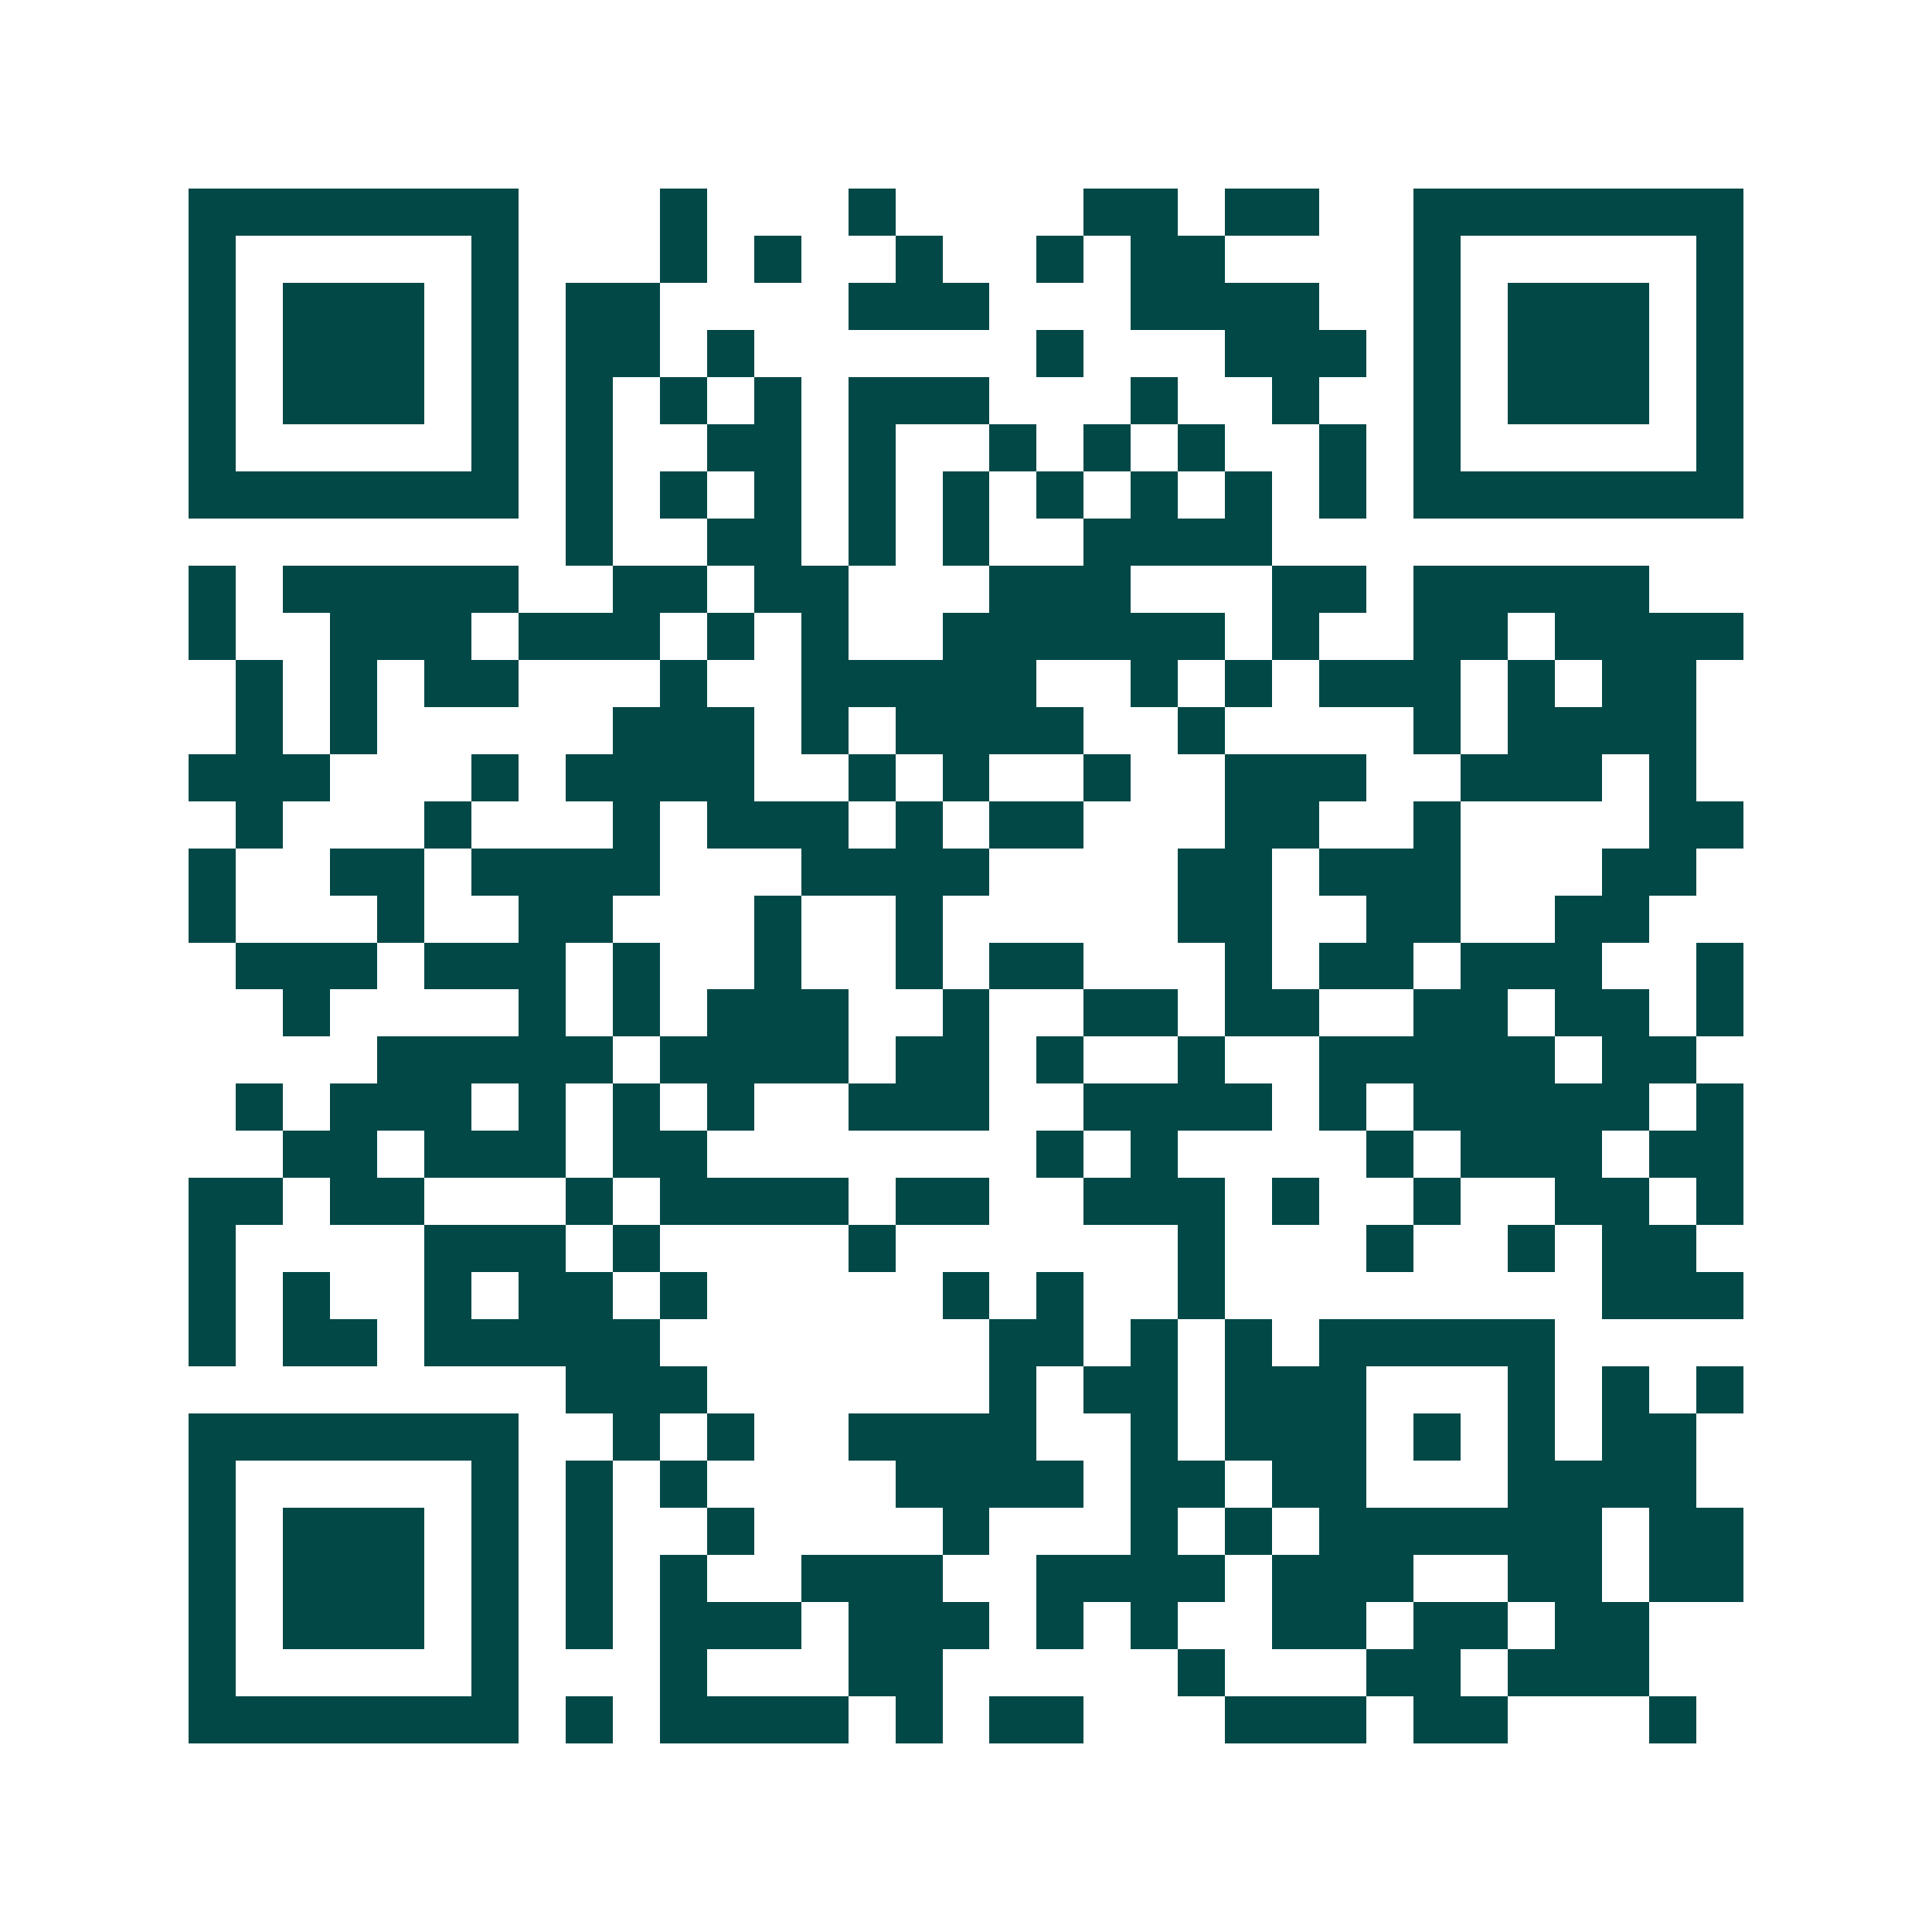<svg xmlns="http://www.w3.org/2000/svg" width="200" height="200" viewBox="0 0 41 41" shape-rendering="crispEdges"><path fill="#ffffff" d="M0 0h41v41H0z"/><path stroke="#014847" d="M4 4.5h7m3 0h1m3 0h1m4 0h2m1 0h2m2 0h7M4 5.5h1m5 0h1m3 0h1m1 0h1m2 0h1m2 0h1m1 0h2m4 0h1m5 0h1M4 6.5h1m1 0h3m1 0h1m1 0h2m4 0h3m3 0h4m2 0h1m1 0h3m1 0h1M4 7.5h1m1 0h3m1 0h1m1 0h2m1 0h1m6 0h1m3 0h3m1 0h1m1 0h3m1 0h1M4 8.5h1m1 0h3m1 0h1m1 0h1m1 0h1m1 0h1m1 0h3m3 0h1m2 0h1m2 0h1m1 0h3m1 0h1M4 9.5h1m5 0h1m1 0h1m2 0h2m1 0h1m2 0h1m1 0h1m1 0h1m2 0h1m1 0h1m5 0h1M4 10.5h7m1 0h1m1 0h1m1 0h1m1 0h1m1 0h1m1 0h1m1 0h1m1 0h1m1 0h1m1 0h7M12 11.5h1m2 0h2m1 0h1m1 0h1m2 0h4M4 12.5h1m1 0h5m2 0h2m1 0h2m3 0h3m3 0h2m1 0h5M4 13.5h1m2 0h3m1 0h3m1 0h1m1 0h1m2 0h6m1 0h1m2 0h2m1 0h4M5 14.5h1m1 0h1m1 0h2m3 0h1m2 0h5m2 0h1m1 0h1m1 0h3m1 0h1m1 0h2M5 15.5h1m1 0h1m5 0h3m1 0h1m1 0h4m2 0h1m4 0h1m1 0h4M4 16.5h3m3 0h1m1 0h4m2 0h1m1 0h1m2 0h1m2 0h3m2 0h3m1 0h1M5 17.5h1m3 0h1m3 0h1m1 0h3m1 0h1m1 0h2m3 0h2m2 0h1m4 0h2M4 18.5h1m2 0h2m1 0h4m3 0h4m4 0h2m1 0h3m3 0h2M4 19.5h1m3 0h1m2 0h2m3 0h1m2 0h1m5 0h2m2 0h2m2 0h2M5 20.5h3m1 0h3m1 0h1m2 0h1m2 0h1m1 0h2m3 0h1m1 0h2m1 0h3m2 0h1M6 21.5h1m4 0h1m1 0h1m1 0h3m2 0h1m2 0h2m1 0h2m2 0h2m1 0h2m1 0h1M8 22.5h5m1 0h4m1 0h2m1 0h1m2 0h1m2 0h5m1 0h2M5 23.5h1m1 0h3m1 0h1m1 0h1m1 0h1m2 0h3m2 0h4m1 0h1m1 0h5m1 0h1M6 24.5h2m1 0h3m1 0h2m7 0h1m1 0h1m4 0h1m1 0h3m1 0h2M4 25.5h2m1 0h2m3 0h1m1 0h4m1 0h2m2 0h3m1 0h1m2 0h1m2 0h2m1 0h1M4 26.5h1m4 0h3m1 0h1m4 0h1m6 0h1m3 0h1m2 0h1m1 0h2M4 27.5h1m1 0h1m2 0h1m1 0h2m1 0h1m5 0h1m1 0h1m2 0h1m8 0h3M4 28.5h1m1 0h2m1 0h5m7 0h2m1 0h1m1 0h1m1 0h5M12 29.5h3m6 0h1m1 0h2m1 0h3m3 0h1m1 0h1m1 0h1M4 30.5h7m2 0h1m1 0h1m2 0h4m2 0h1m1 0h3m1 0h1m1 0h1m1 0h2M4 31.5h1m5 0h1m1 0h1m1 0h1m4 0h4m1 0h2m1 0h2m3 0h4M4 32.5h1m1 0h3m1 0h1m1 0h1m2 0h1m4 0h1m3 0h1m1 0h1m1 0h6m1 0h2M4 33.5h1m1 0h3m1 0h1m1 0h1m1 0h1m2 0h3m2 0h4m1 0h3m2 0h2m1 0h2M4 34.5h1m1 0h3m1 0h1m1 0h1m1 0h3m1 0h3m1 0h1m1 0h1m2 0h2m1 0h2m1 0h2M4 35.5h1m5 0h1m3 0h1m3 0h2m5 0h1m3 0h2m1 0h3M4 36.5h7m1 0h1m1 0h4m1 0h1m1 0h2m3 0h3m1 0h2m3 0h1"/></svg>
